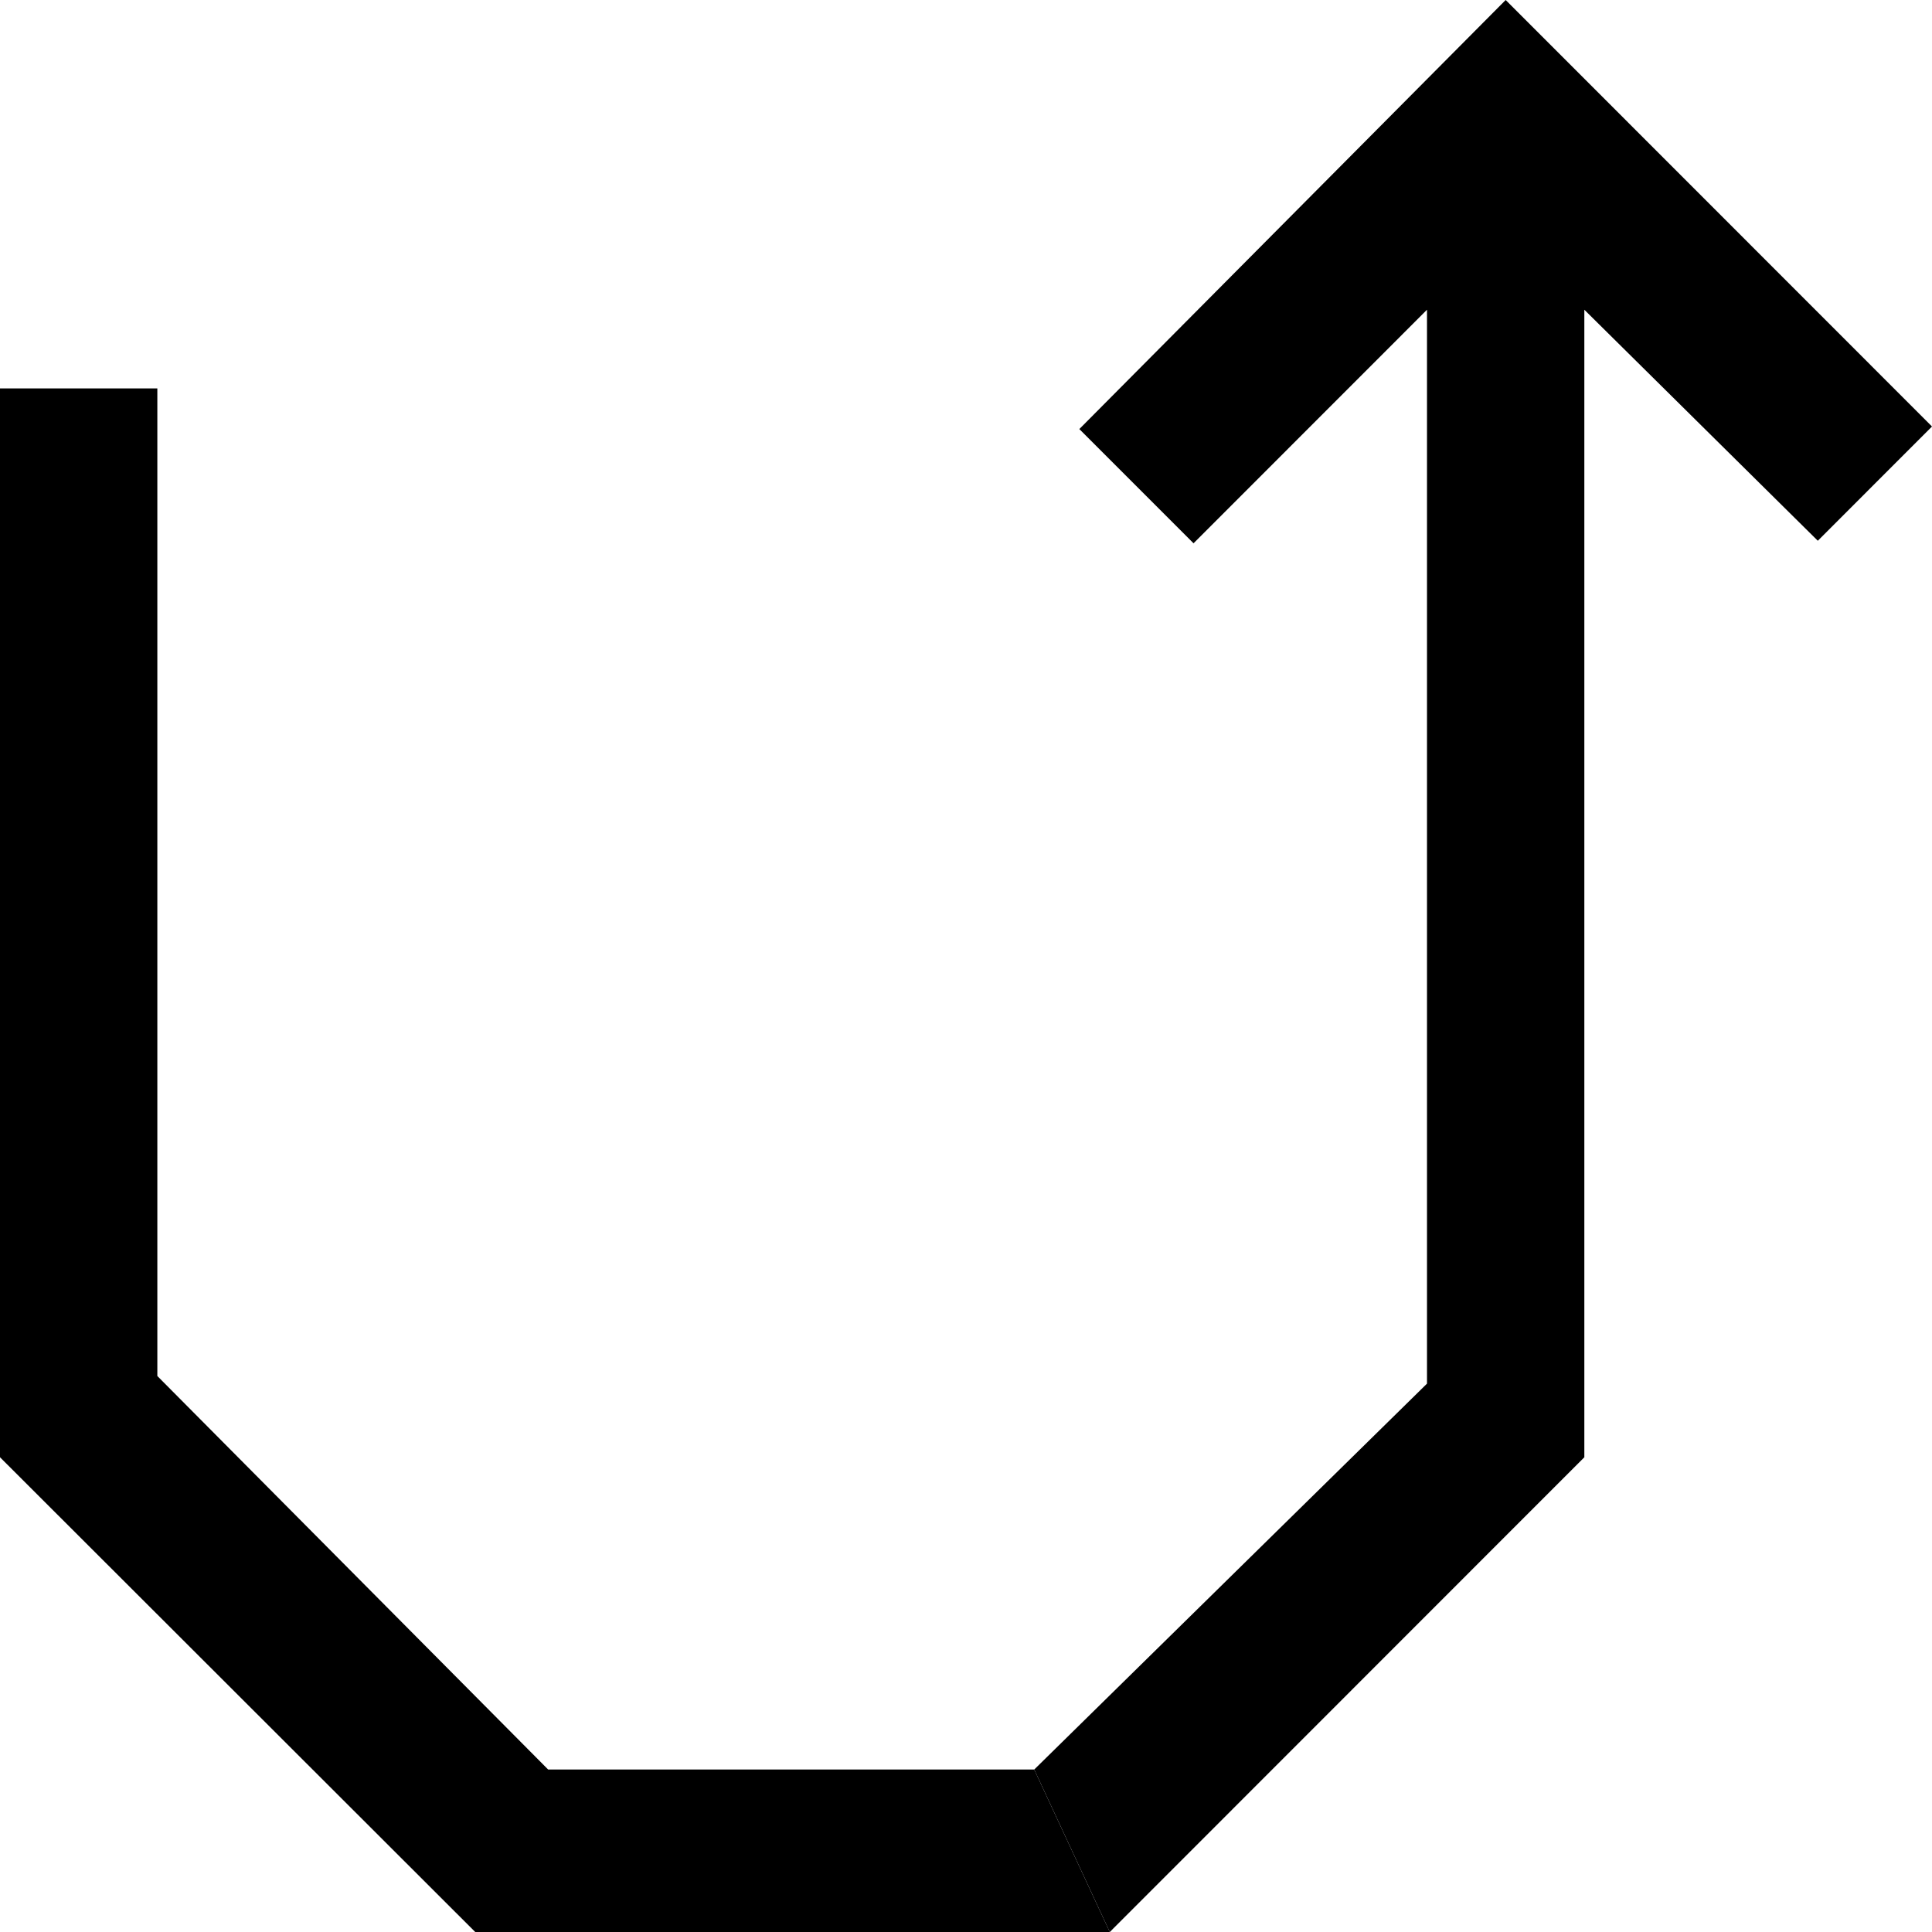 <svg width="180" height="180" viewBox="0 0 180 180" fill="none" xmlns="http://www.w3.org/2000/svg">
<path d="M132.95 128.909L96.357 164.862L103.397 180L147.609 135.769V28.857L169.361 50.381L174.68 45.059L180 39.737L140.28 5.76184e-05L100.559 39.974L111.199 50.618L132.95 28.857V128.909Z" fill="black"/>
<path d="M14.659 36.189H0V85.979V135.769L44.277 180L103.397 180L96.357 164.862L51.069 164.862L14.659 128.2V36.189Z" fill="black"/>
</svg>
